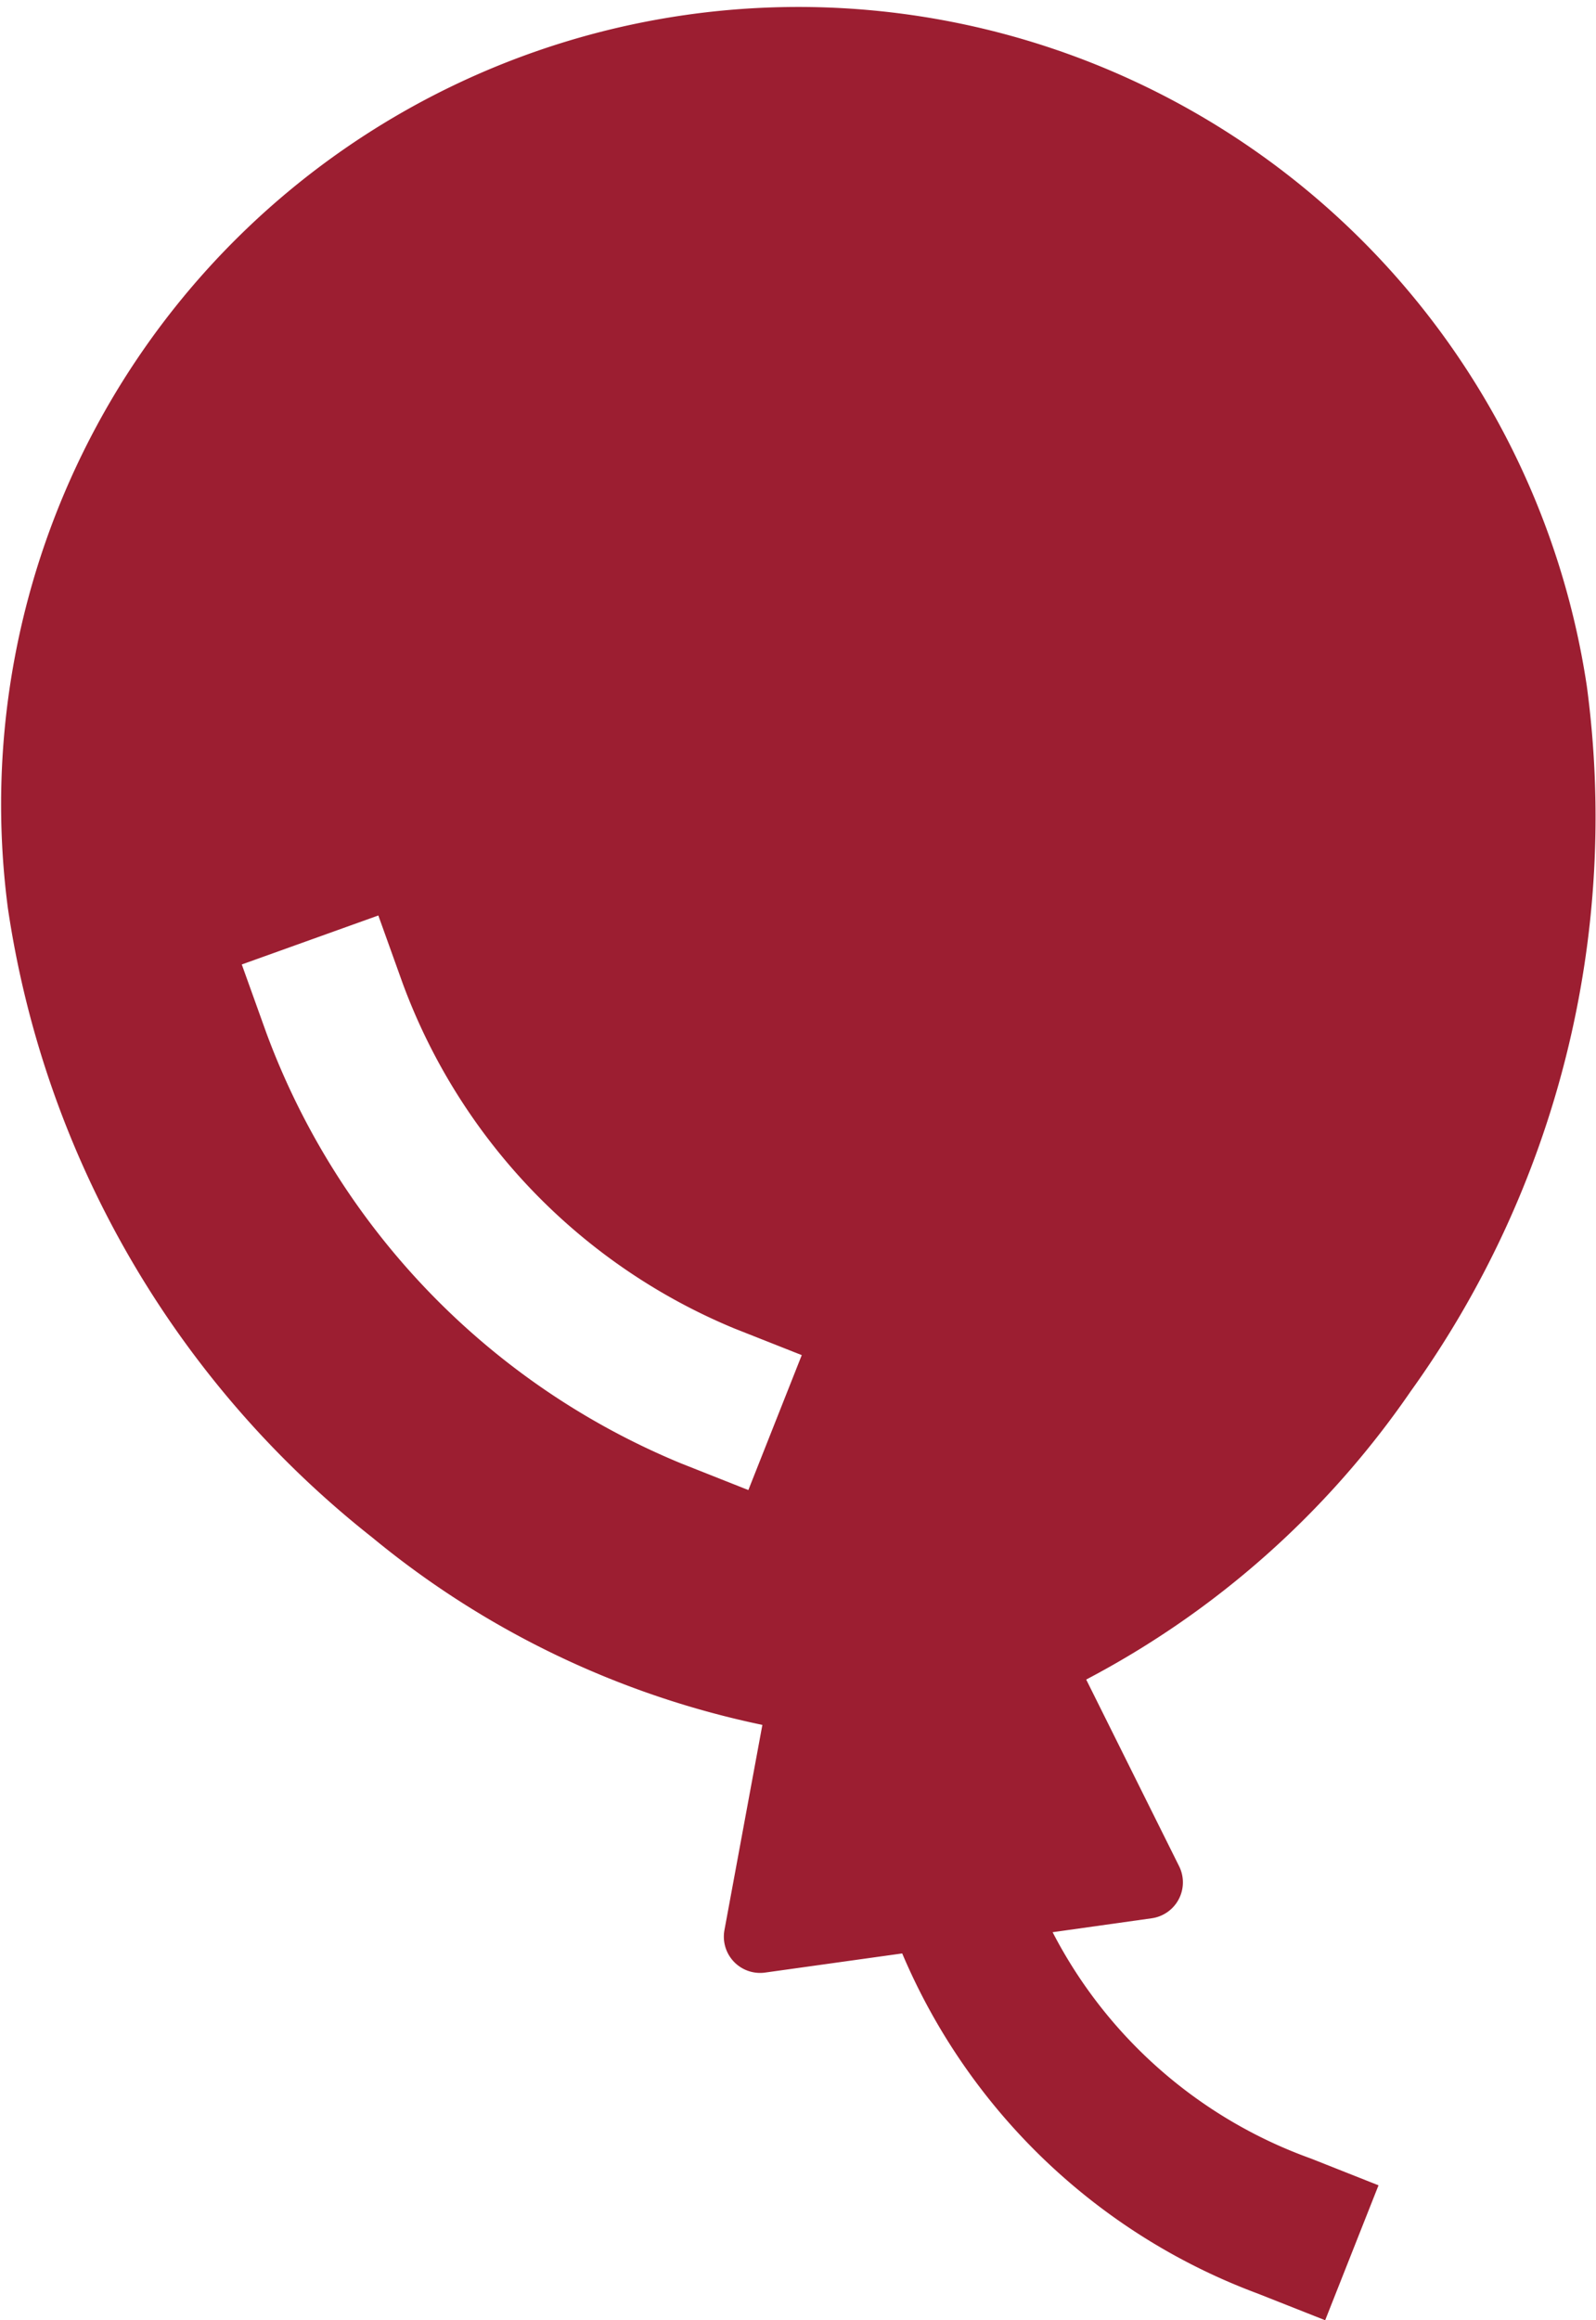 <?xml version="1.0" encoding="UTF-8"?>
<svg xmlns="http://www.w3.org/2000/svg" width="31.651" height="46" viewBox="0 0 31.651 46">
  <path id="Icon_ion-balloon-sharp" data-name="Icon ion-balloon-sharp" d="M33.587,27.622a19.516,19.516,0,0,0,3.507-14,15.811,15.811,0,0,0-31.313,4.4A19.518,19.518,0,0,0,13.007,30.5a17.888,17.888,0,0,0,7.737,3.716l-.752,4.067a.719.719,0,0,0,.809.843l2.716-.379a12.325,12.325,0,0,0,7.05,6.743l1.338.529,1.058-2.675-1.338-.53A9.307,9.307,0,0,1,26.5,38.326l1.964-.276a.719.719,0,0,0,.544-1.033l-1.842-3.7a17.906,17.906,0,0,0,6.421-5.694ZM19.128,29.03a14.777,14.777,0,0,1-8.222-8.536L10.42,19.14l2.708-.971.486,1.354a11.837,11.837,0,0,0,6.573,6.833l1.338.529L20.466,29.56Z" transform="translate(-5.625 -0.019)" fill="#9c1e31"></path>
</svg>
